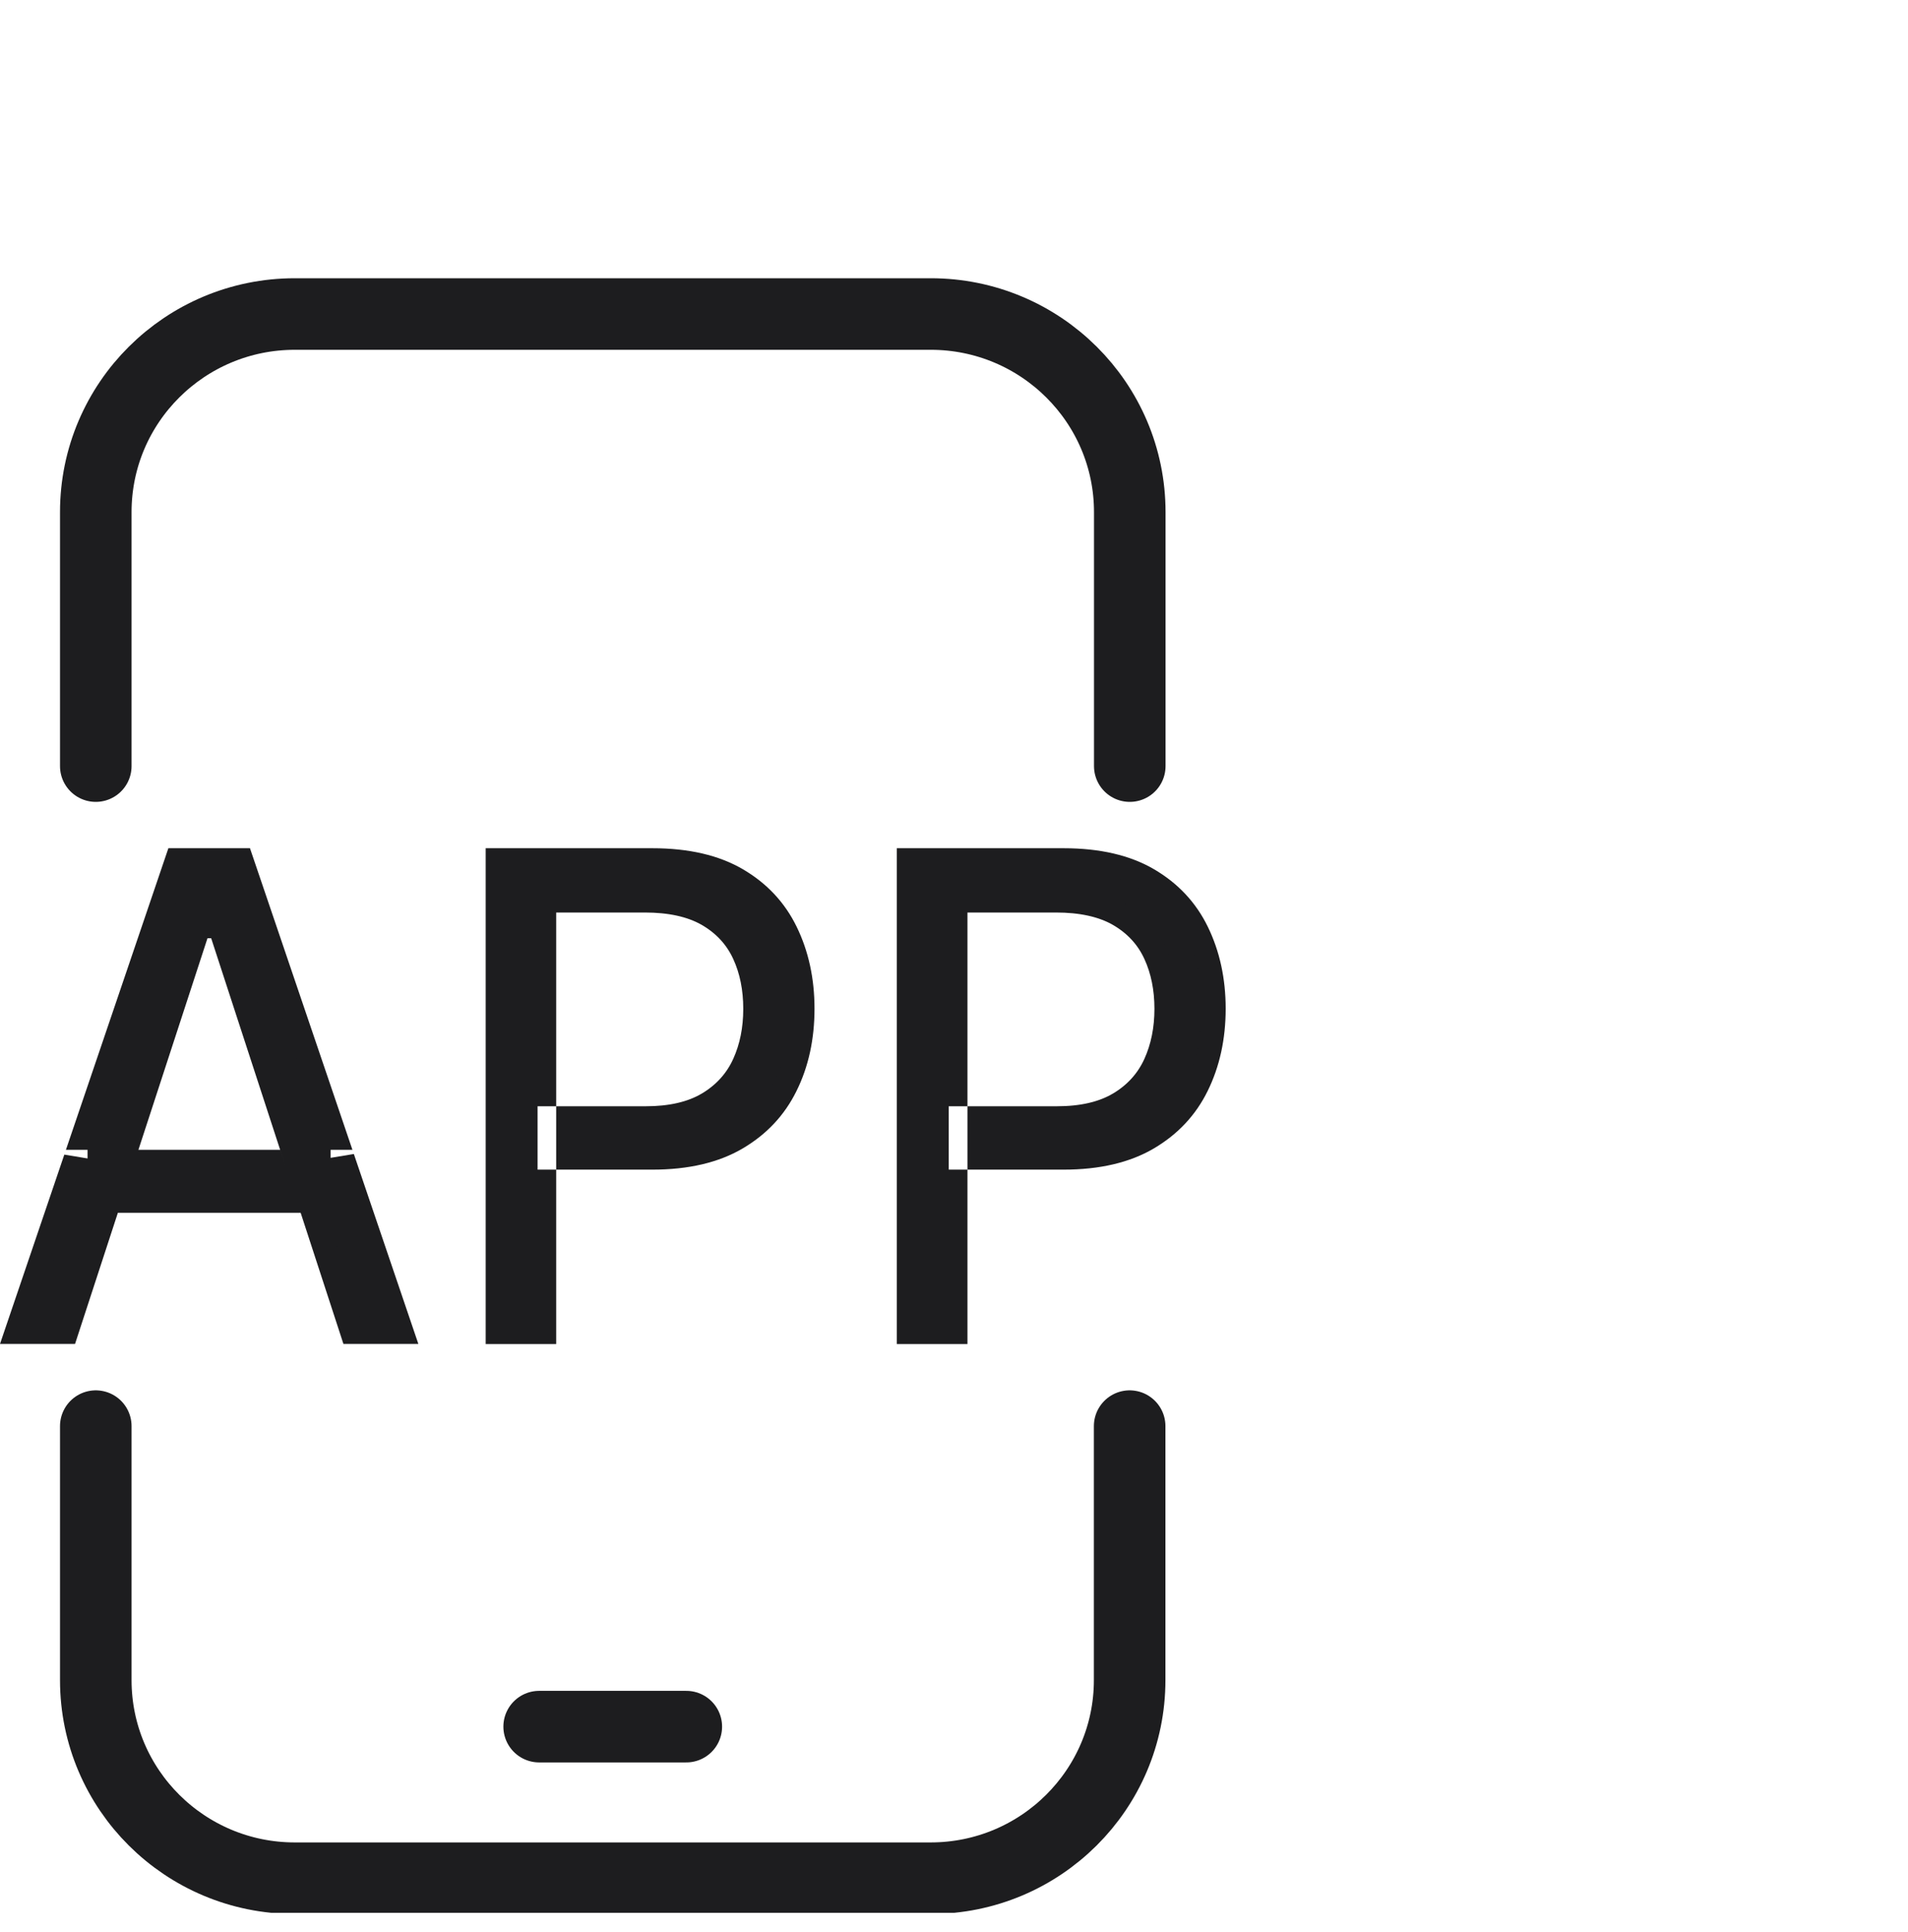 <svg width="80" height="81" viewBox="0 0 80 81" fill="none" xmlns="http://www.w3.org/2000/svg">
<g clip-path="url(#clip0_4003_6285)">
<path d="M14.762 55.839L13.295 51.341H13.863H14.363V50.841V48.538L16.843 55.839H14.762ZM10.123 36.059L14.079 47.702H13.863H12.109L9.33 39.178L9.218 38.833H8.855H8.7H8.337L8.224 39.178L5.441 47.702H3.67H3.462L7.418 36.059H10.123ZM3.67 51.341H4.253L2.784 55.839H0.698L3.17 48.564V50.841V51.341H3.67ZM4.17 48.702H5.114L4.579 50.341H4.17V48.702ZM11.918 50.341H5.631L6.166 48.702H11.383L11.918 50.341ZM12.435 48.702H13.363V50.341H12.969L12.435 48.702Z" fill="#1D1D1F" stroke="#1D1D1F"/>
<path d="M22.82 55.843H20.864V36.059H27.357C28.82 36.059 29.994 36.343 30.898 36.873C31.818 37.411 32.501 38.142 32.953 39.069C33.413 40.013 33.651 41.082 33.651 42.286C33.651 43.493 33.416 44.57 32.95 45.511L32.949 45.512C32.493 46.44 31.809 47.171 30.884 47.715C29.975 48.249 28.806 48.533 27.349 48.533H23.82V46.876H27.078C28.102 46.876 28.978 46.687 29.676 46.276L29.676 46.276L29.679 46.275C30.359 45.869 30.875 45.31 31.199 44.596C31.511 43.908 31.664 43.136 31.664 42.291C31.664 41.447 31.512 40.674 31.198 39.993C30.872 39.283 30.355 38.733 29.668 38.337L29.668 38.337L29.665 38.335C28.963 37.936 28.076 37.754 27.038 37.754H23.32H22.82V38.254V45.876H22.54H22.04V46.376V49.033V49.533H22.54H22.82V55.843Z" fill="#1D1D1F" stroke="#1D1D1F"/>
<path d="M44.588 48.533H41.064V46.876H44.317C45.336 46.876 46.217 46.688 46.915 46.276L46.915 46.276L46.918 46.275C47.599 45.869 48.114 45.31 48.438 44.596C48.75 43.908 48.904 43.136 48.904 42.291C48.904 41.447 48.751 40.674 48.437 39.993C48.112 39.283 47.594 38.733 46.907 38.337L46.907 38.337L46.905 38.335C46.202 37.936 45.315 37.754 44.278 37.754H40.564H40.064V38.254V45.876H39.779H39.279V46.376V49.033V49.533H39.779H40.064V55.843H38.103V36.059H44.597C46.059 36.059 47.233 36.343 48.137 36.873C49.057 37.411 49.74 38.142 50.192 39.069C50.652 40.013 50.891 41.082 50.891 42.286C50.891 43.492 50.652 44.57 50.188 45.512C49.732 46.44 49.048 47.171 48.123 47.715C47.214 48.249 46.045 48.533 44.588 48.533Z" fill="#1D1D1F" stroke="#1D1D1F"/>
<path d="M4.016 32.116V21.468C4.016 16.883 7.754 13.164 12.362 13.164H39.024C43.632 13.164 47.37 16.883 47.37 21.468V32.116" stroke="#1D1D1F" stroke-width="3" stroke-miterlimit="10" stroke-linecap="round"/>
<path d="M47.365 59.785V70.433C47.365 75.019 43.627 78.737 39.019 78.737H12.362C7.754 78.737 4.016 75.019 4.016 70.433V59.785" stroke="#1D1D1F" stroke-width="3" stroke-miterlimit="10" stroke-linecap="round"/>
<path d="M22.606 72.383H28.776" stroke="#1D1D1F" stroke-width="3" stroke-miterlimit="10" stroke-linecap="round"/>
</g>
<defs>
<clipPath id="clip0_4003_6285">
<rect width="80" height="80" fill="white" transform="translate(0 0.188)"/>
</clipPath>
</defs>
</svg>
